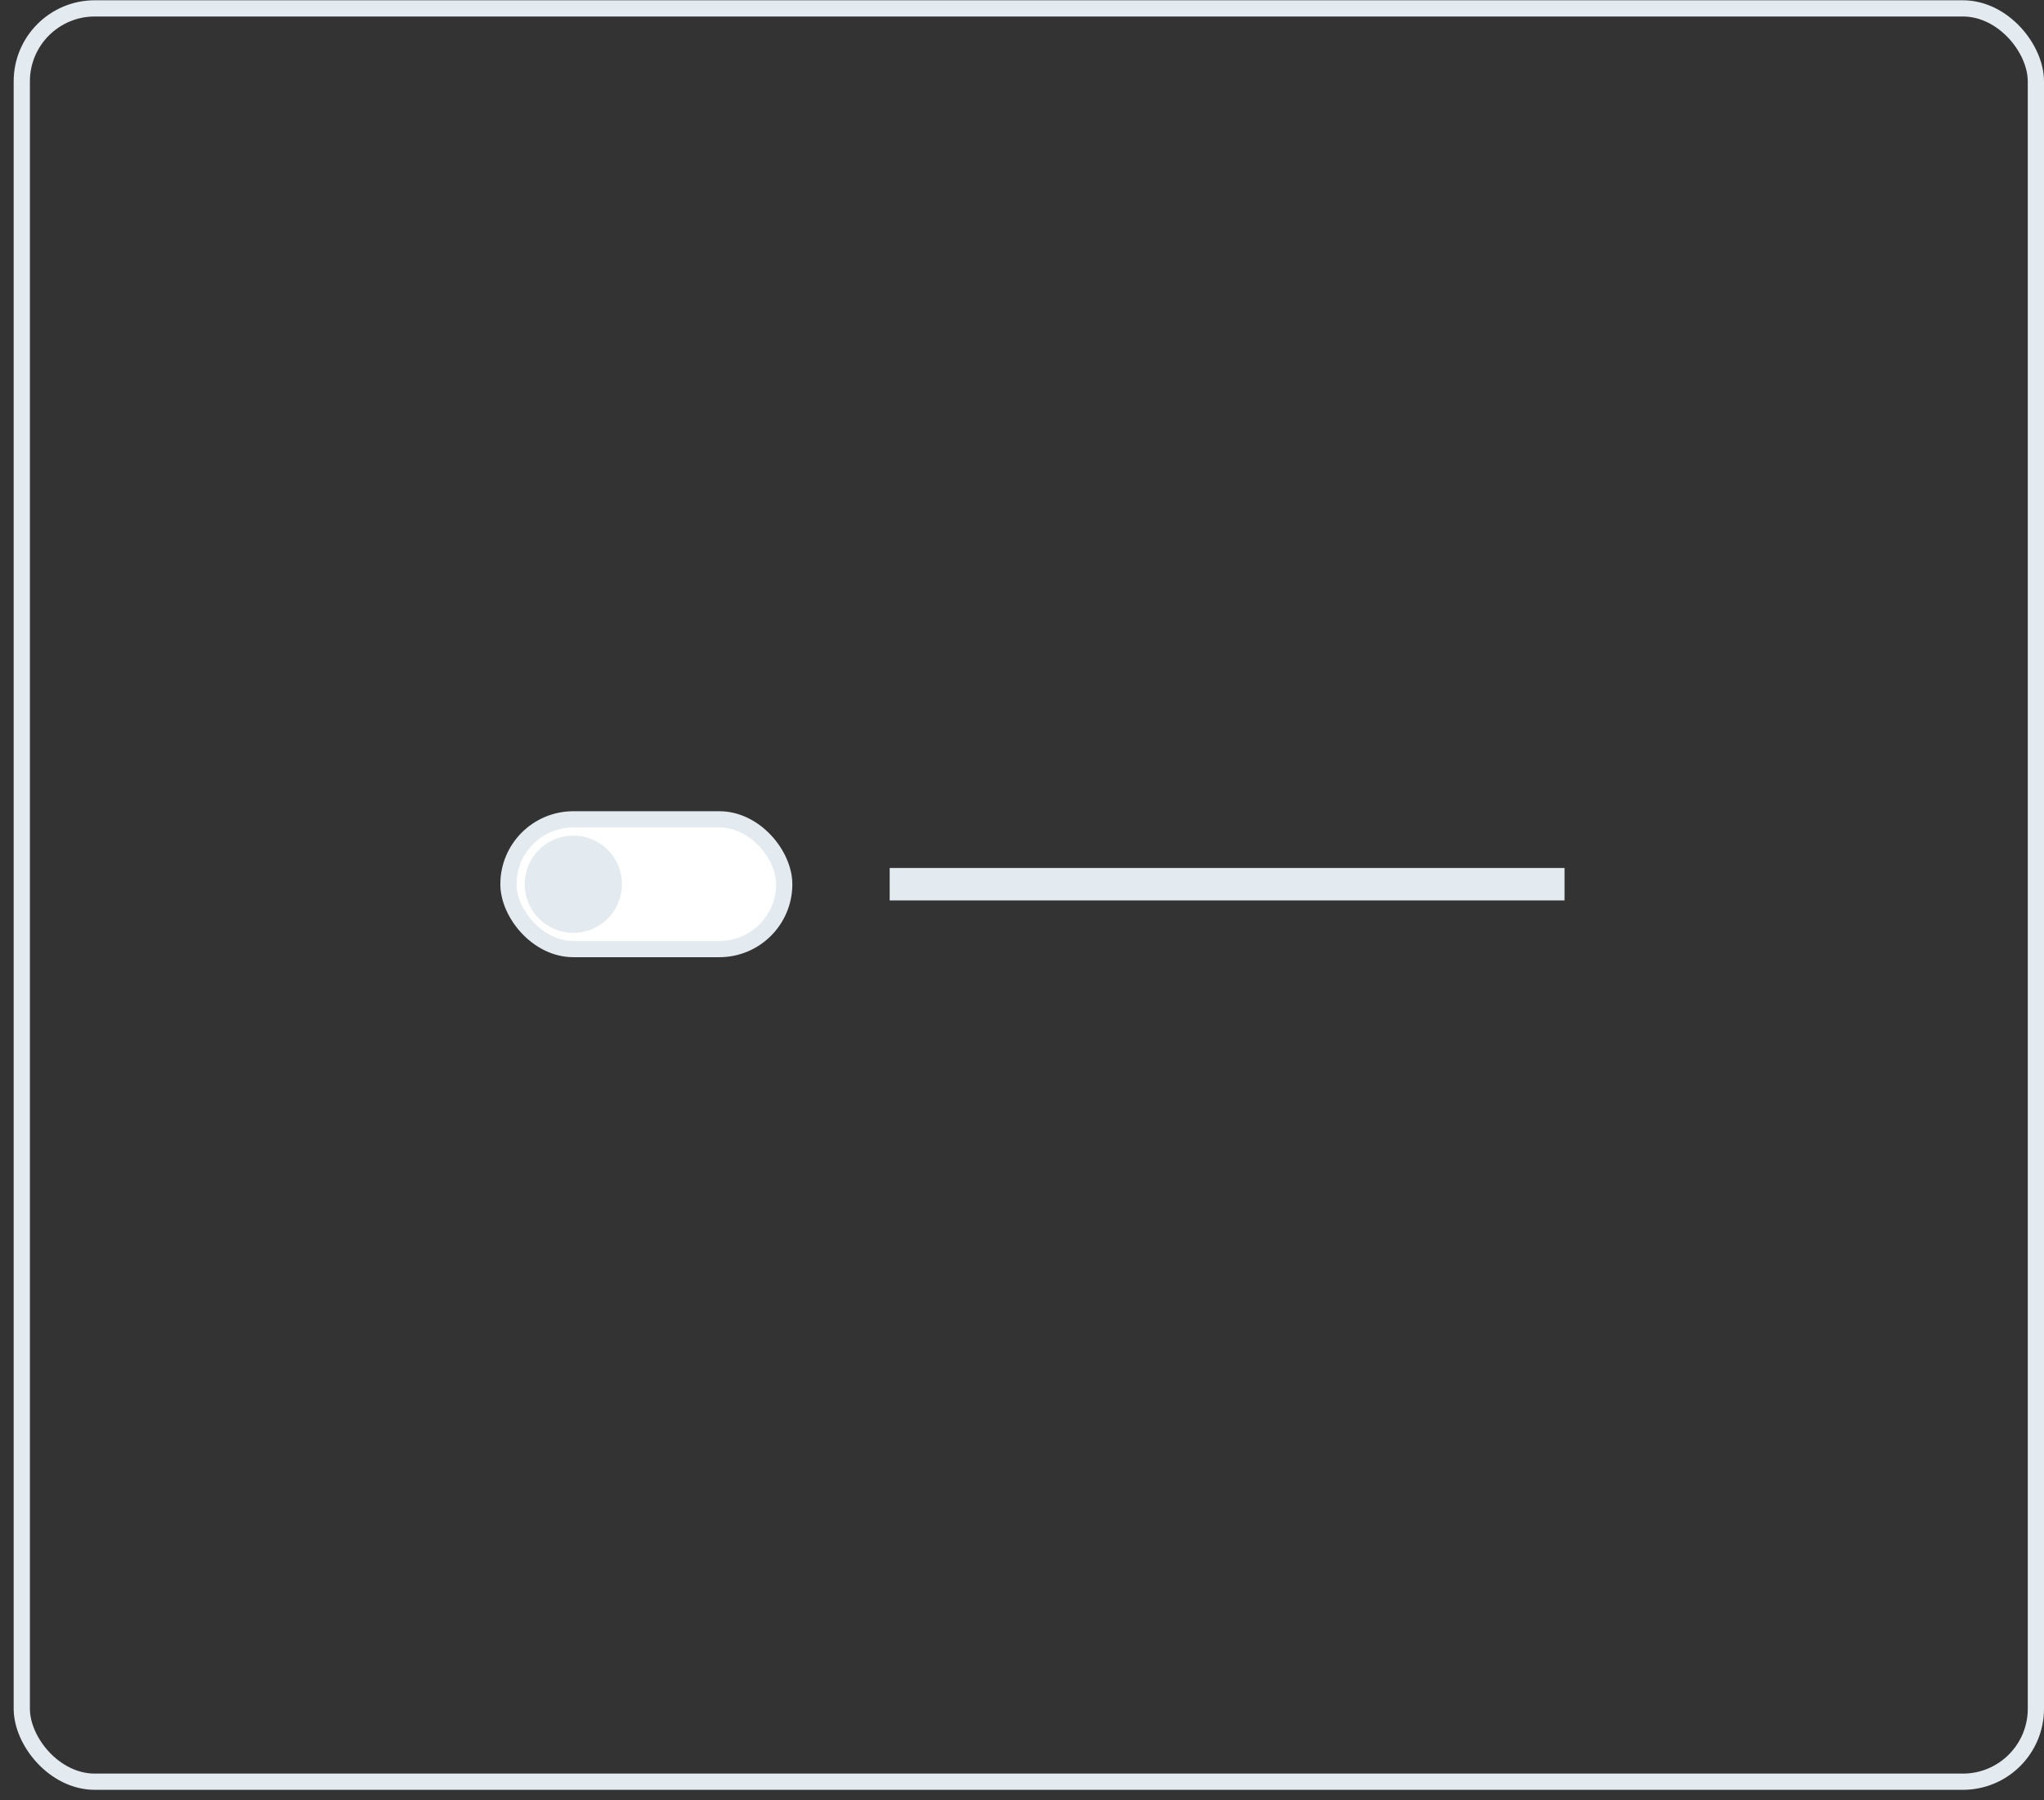 <svg width="126" height="111" viewBox="0 0 126 111" fill="none" xmlns="http://www.w3.org/2000/svg">
<rect x="0" y="0" width="126" height="111" fill="#333333" stroke="none"/>
<rect x="1.343" y="0.517" width="124.157" height="109.336" rx="4.5" stroke="#E4EBF0"/>
<rect x="31.343" y="50.517" width="17" height="8" rx="4" fill="white"/>
<rect x="31.343" y="50.517" width="17" height="8" rx="4" stroke="#E4EBF0"/>
<circle cx="35.343" cy="54.517" r="3" fill="#E4EBF0"/>
<rect x="54.843" y="53.517" width="41.6" height="2" fill="#E4EBF0"/>
</svg>
